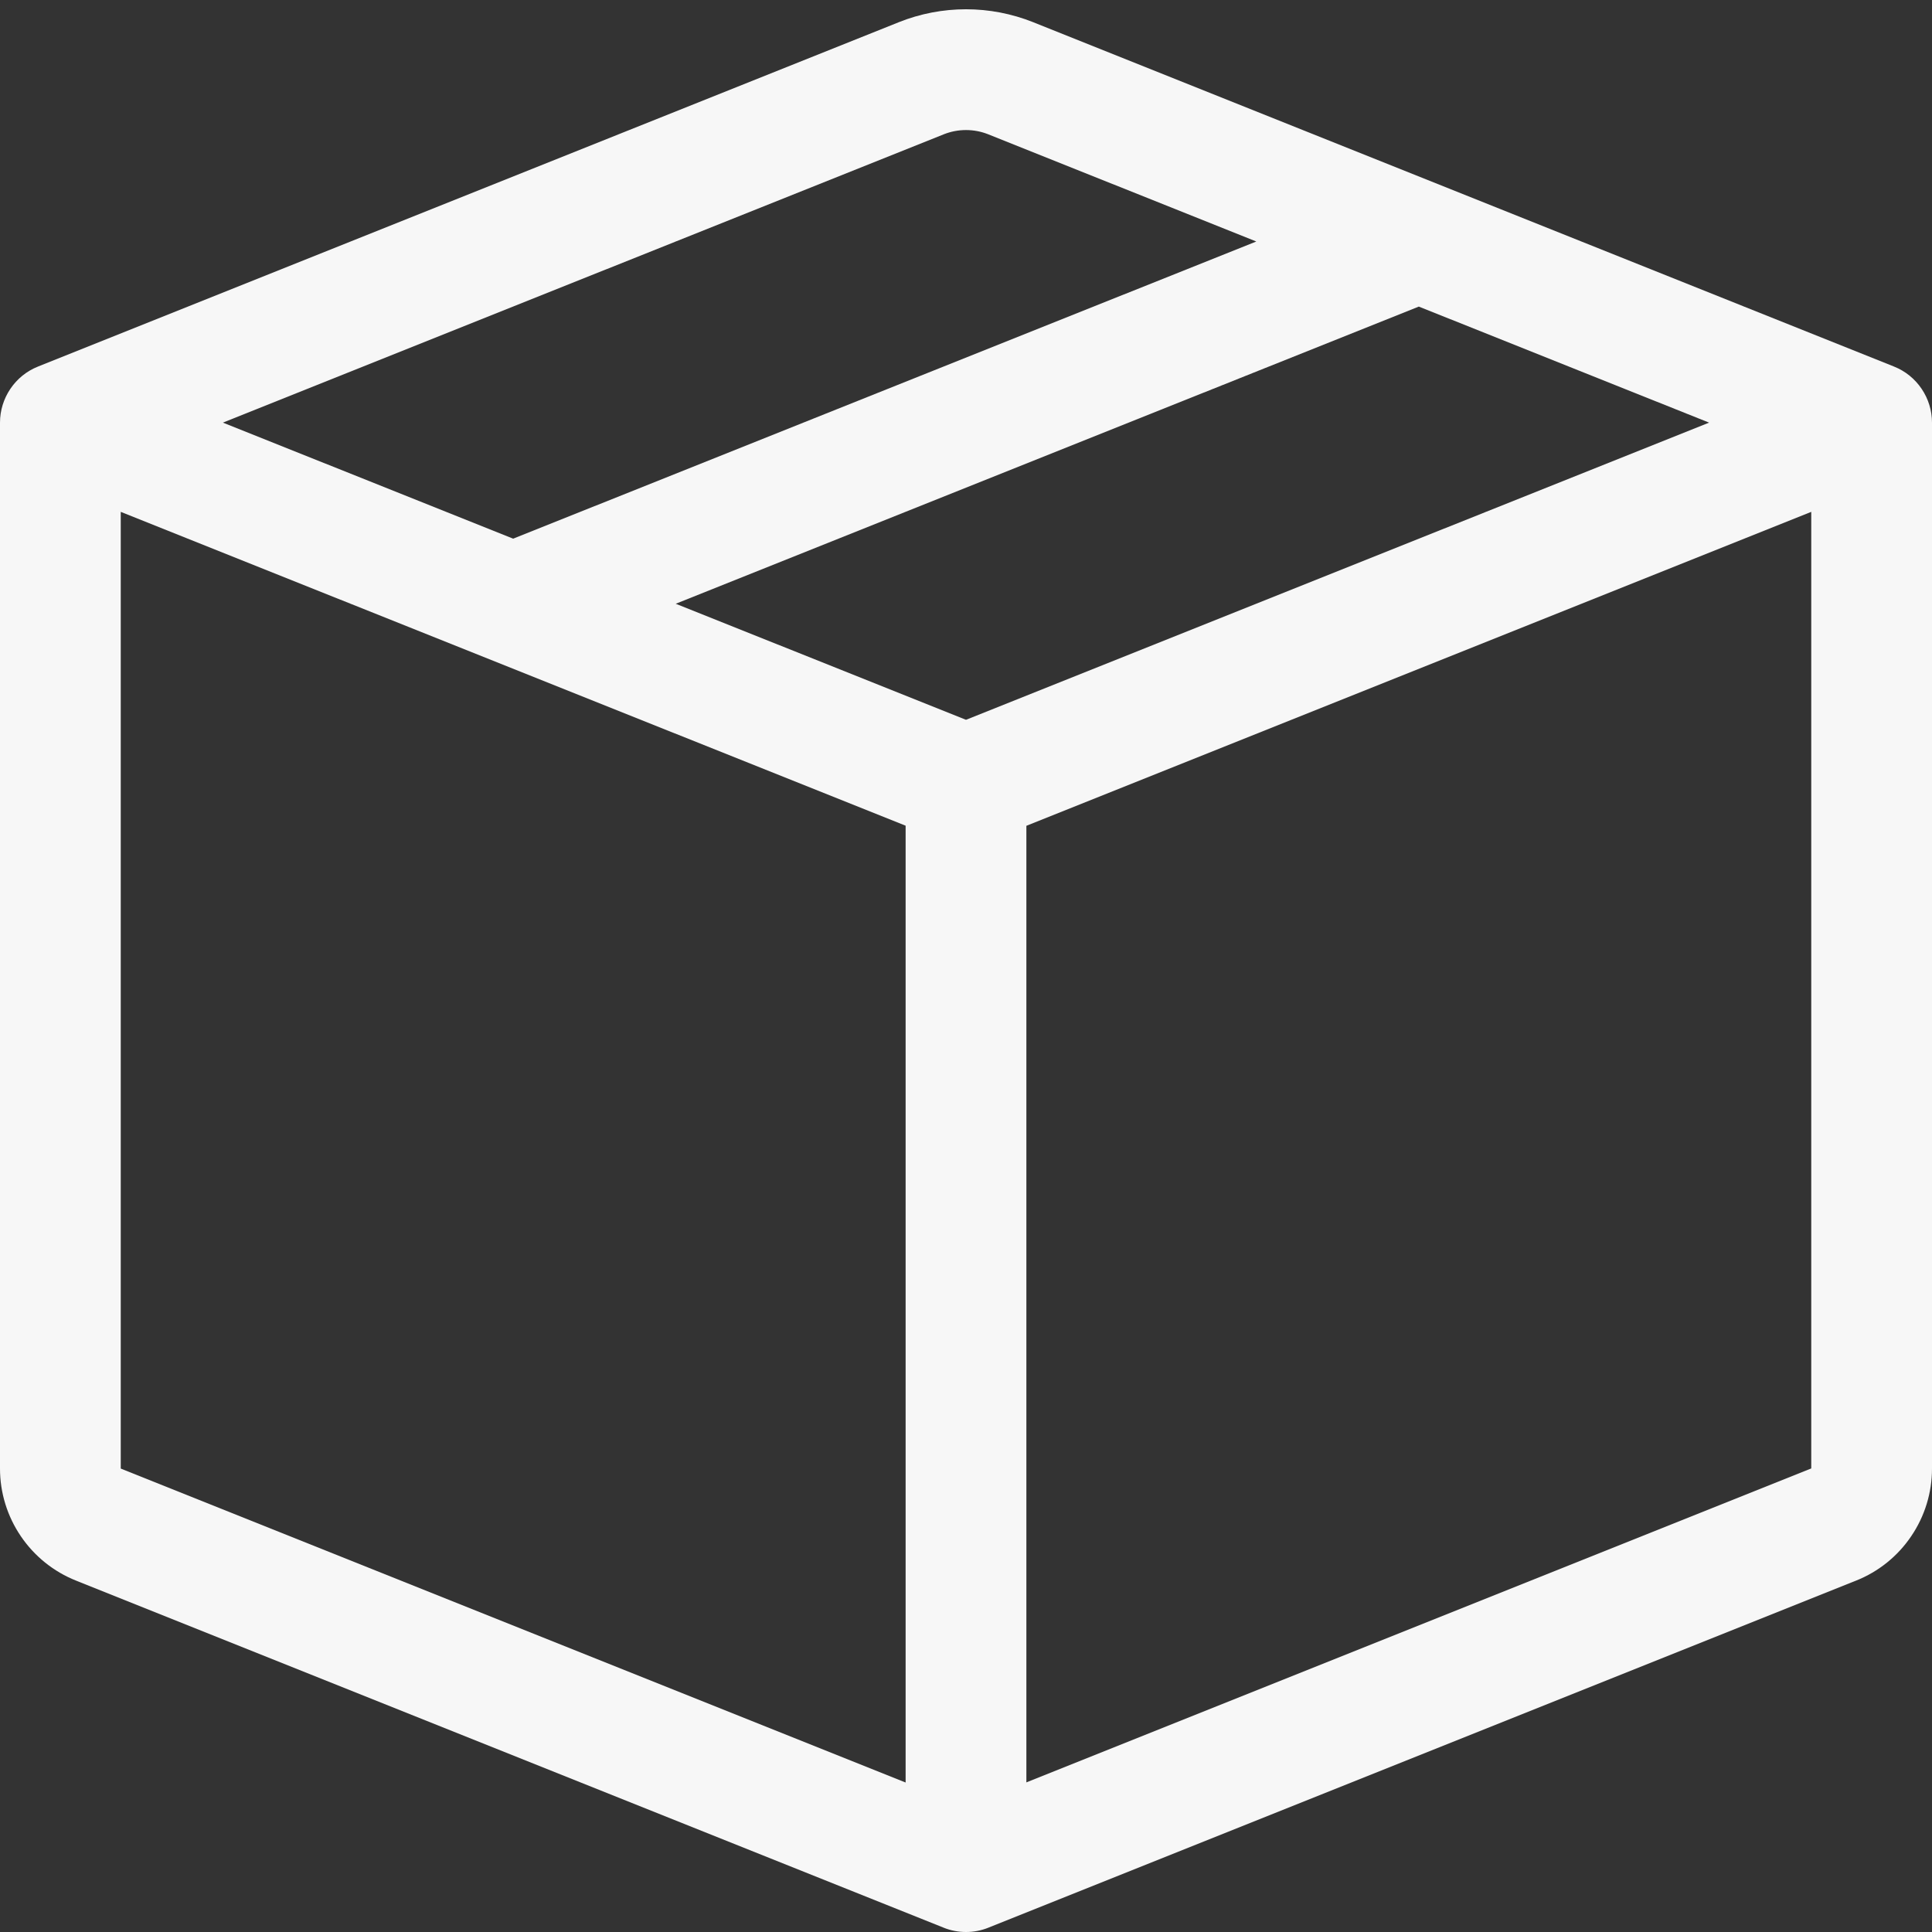 <svg width="16" height="16" viewBox="0 0 16 16" fill="none" xmlns="http://www.w3.org/2000/svg">
<rect x="0" y="0" width="16" height="16" fill="#333333" stroke="none"/>
<g clip-path="url(#clip0_1453_2405)">
<path d="M8.186 1.113C8.067 1.065 7.933 1.065 7.814 1.113L1.846 3.5L4.25 4.461L10.404 2L8.186 1.113ZM11.75 2.539L5.596 5L8 5.961L14.154 3.5L11.75 2.539ZM15 4.239L8.5 6.839V14.761L15 12.161V4.24V4.239ZM7.5 14.762V6.838L1 4.239V12.162L7.5 14.762ZM7.443 0.184C7.801 0.041 8.199 0.041 8.557 0.184L15.686 3.036C15.779 3.073 15.858 3.137 15.914 3.22C15.97 3.303 16 3.4 16 3.5V12.162C16 12.362 15.94 12.557 15.828 12.722C15.716 12.888 15.557 13.016 15.371 13.09L8.186 15.964C8.067 16.012 7.933 16.012 7.814 15.964L0.63 13.09C0.444 13.016 0.285 12.888 0.173 12.723C0.06 12.557 0 12.362 0 12.162L0 3.5C2.32399e-05 3.4 0.03 3.303 0.086 3.22C0.142 3.137 0.221 3.073 0.314 3.036L7.443 0.184Z" fill="#F7F7F7"/>
</g>
<defs>
<clipPath id="clip0_1453_2405">
<rect width="16" height="16" fill="white"/>
</clipPath>
</defs>
</svg>
